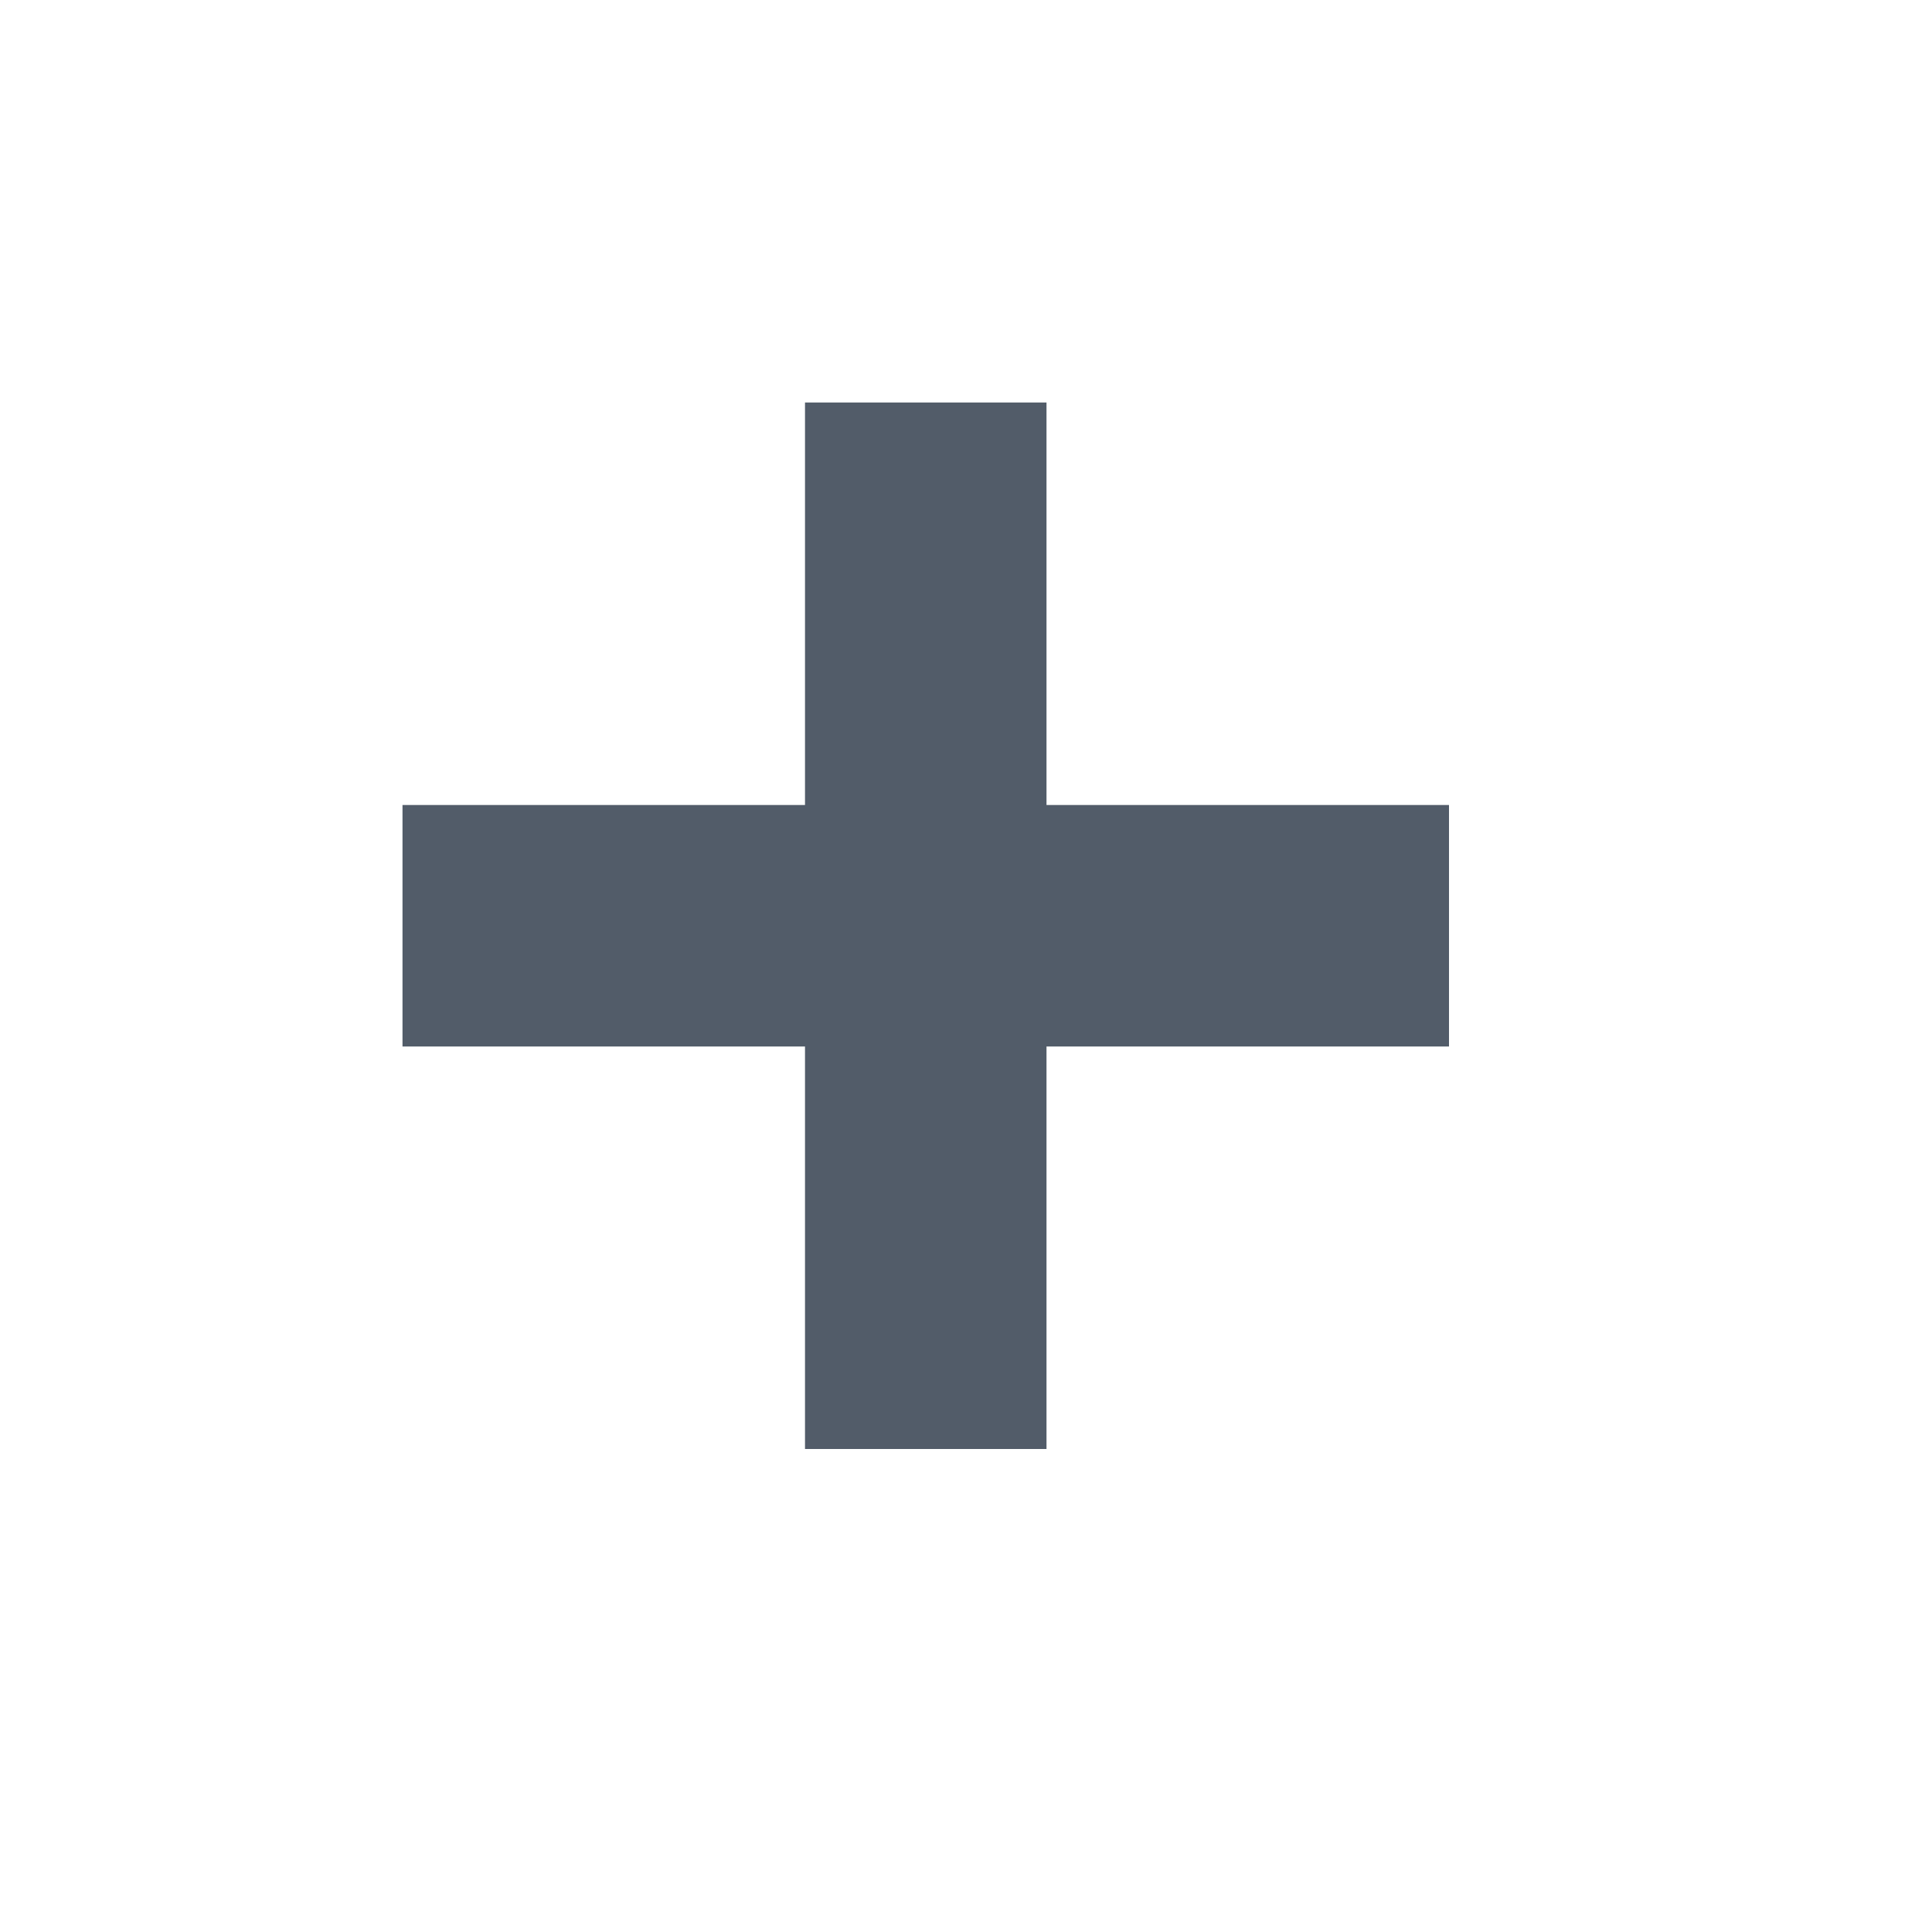<svg width="24" height="24" viewBox="0 0 24 24" fill="none" xmlns="http://www.w3.org/2000/svg">
<path fill-rule="evenodd" clip-rule="evenodd" d="M13 5H10V10H5V13H10V18H13V13H18V10H13V5Z" fill="#525C69"/>
</svg>
